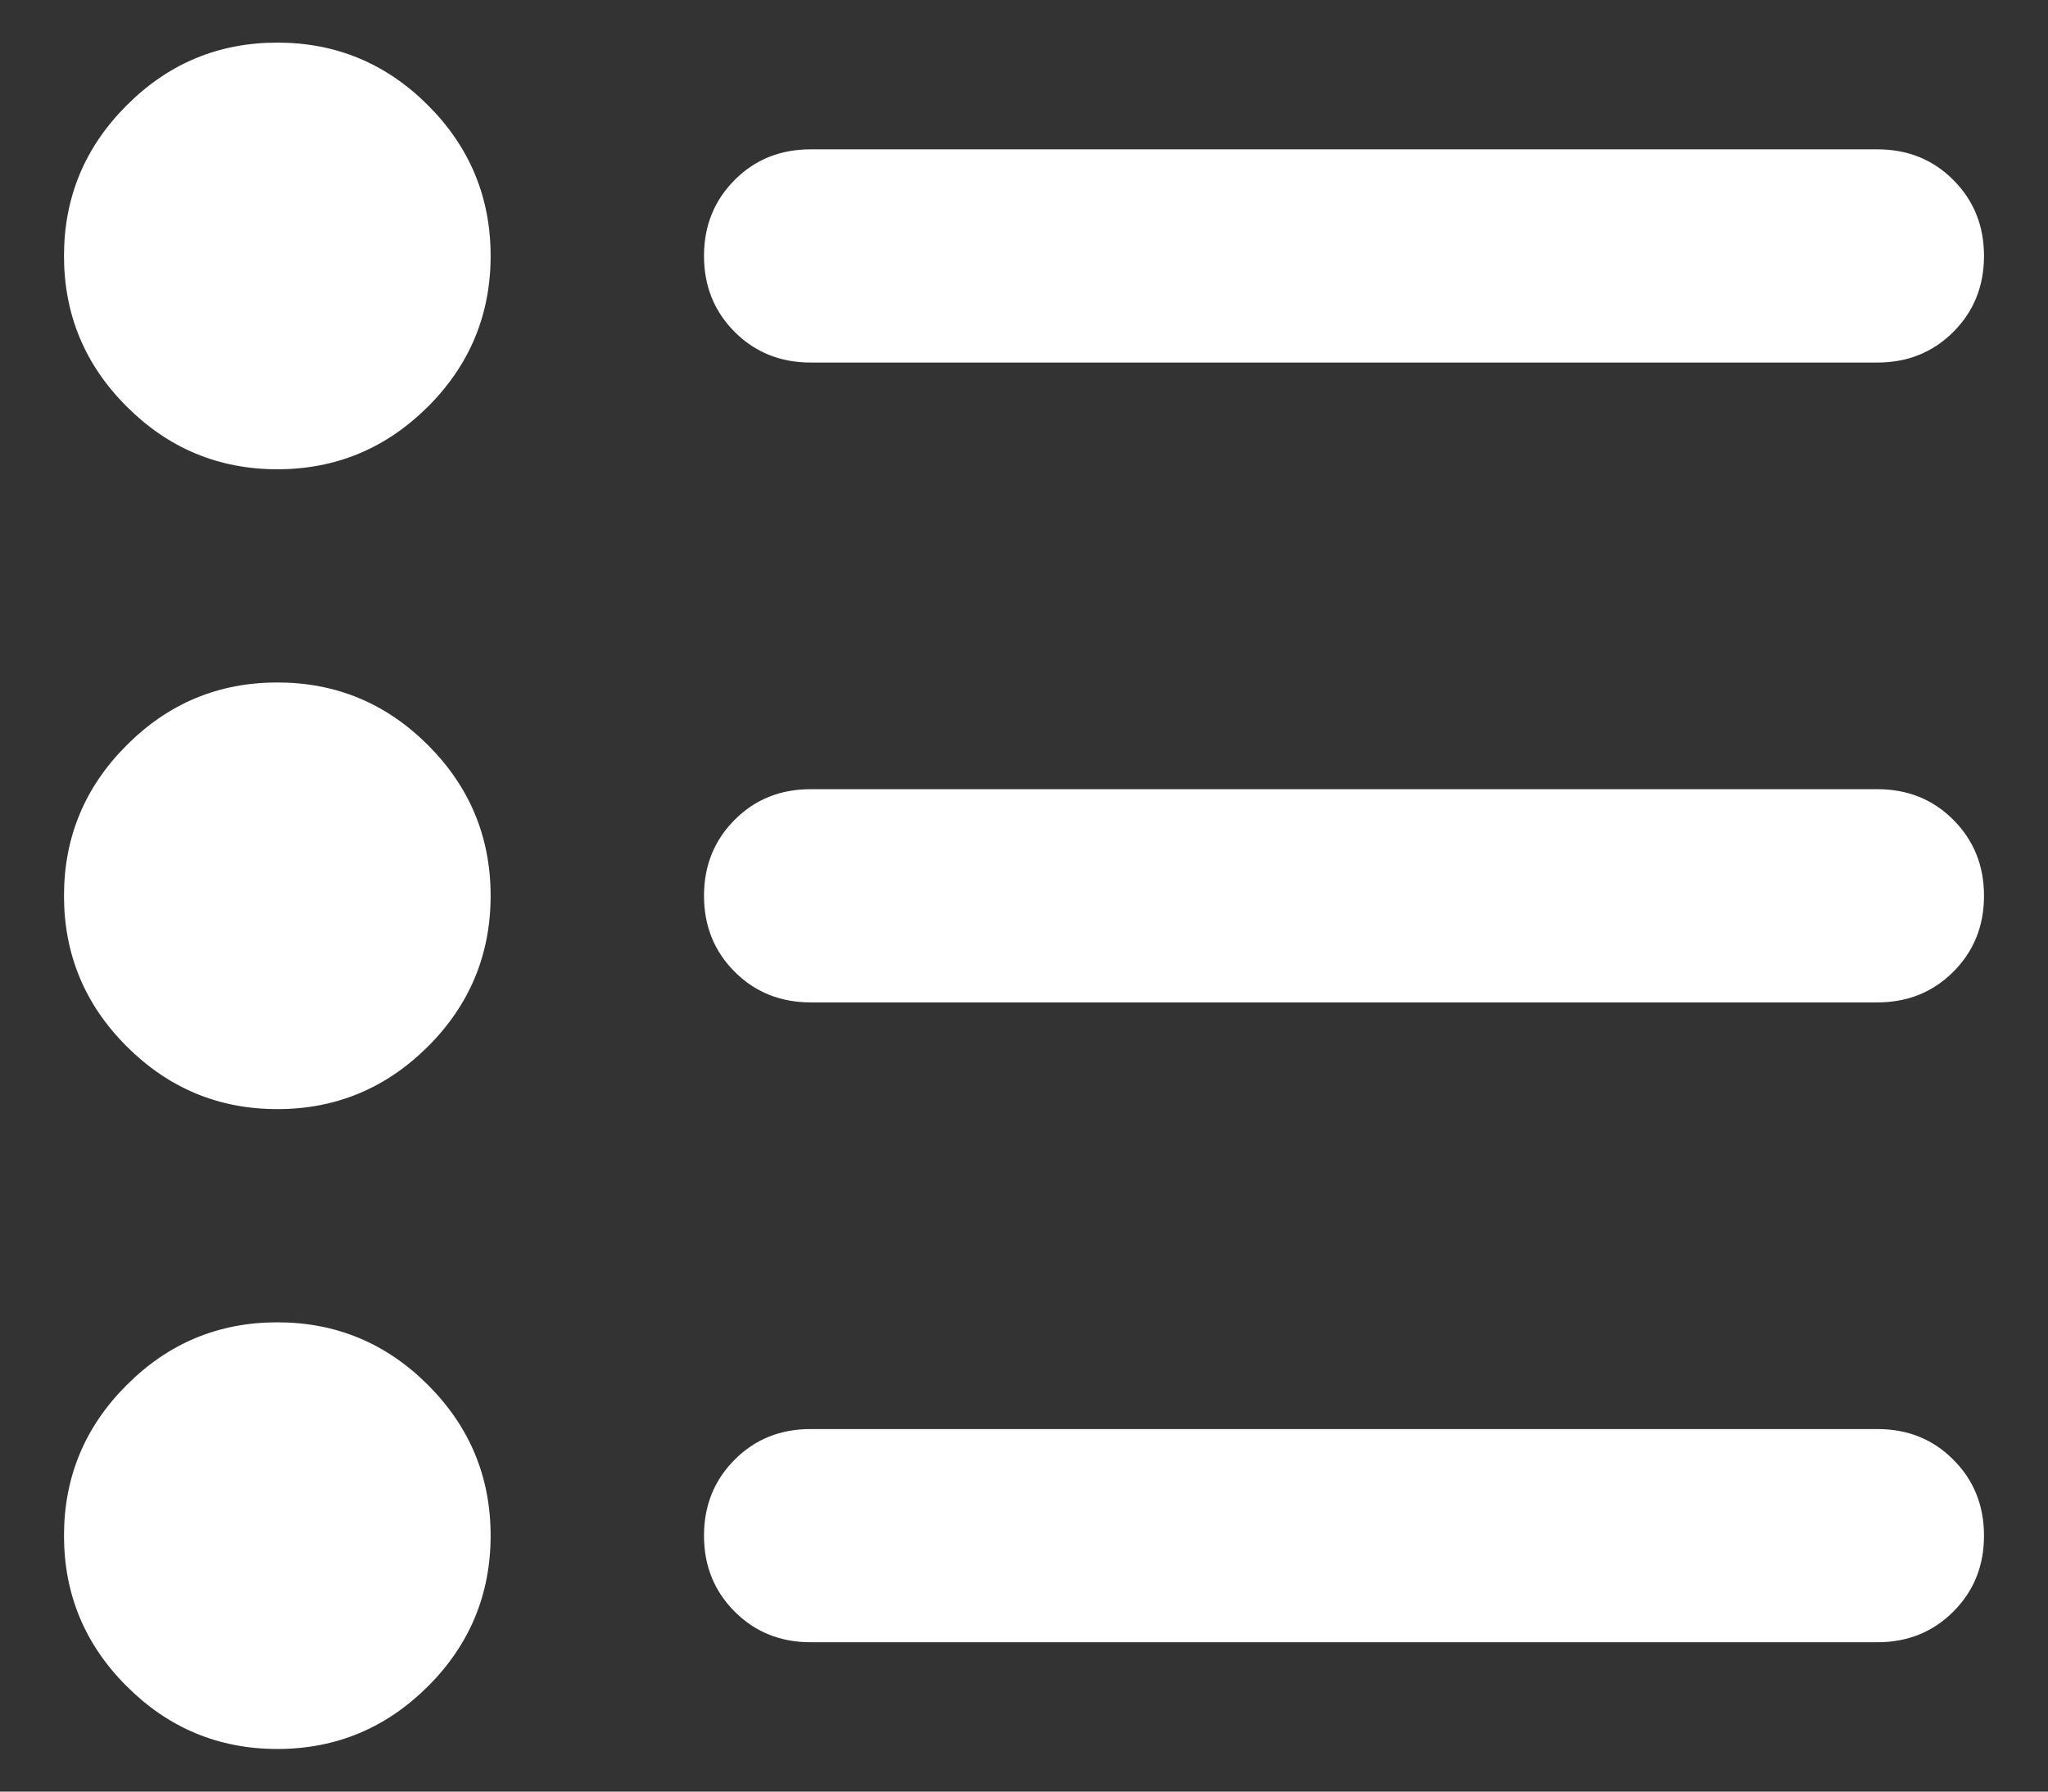 <svg width="16" height="14" viewBox="0 0 16 14" fill="none" xmlns="http://www.w3.org/2000/svg">
<rect x="0" y="0" width="16" height="14" fill="#333333" stroke="none"/>
<path d="M6.333 12.833C6.097 12.833 5.899 12.753 5.74 12.594C5.58 12.434 5.5 12.236 5.5 12C5.5 11.764 5.58 11.566 5.74 11.406C5.899 11.246 6.097 11.167 6.333 11.167H14.667C14.903 11.167 15.101 11.246 15.26 11.406C15.42 11.566 15.5 11.764 15.5 12C15.5 12.236 15.42 12.434 15.26 12.594C15.101 12.753 14.903 12.833 14.667 12.833H6.333ZM6.333 7.833C6.097 7.833 5.899 7.753 5.74 7.594C5.58 7.434 5.5 7.236 5.5 7C5.5 6.764 5.58 6.566 5.74 6.406C5.899 6.246 6.097 6.167 6.333 6.167H14.667C14.903 6.167 15.101 6.246 15.26 6.406C15.42 6.566 15.5 6.764 15.5 7C15.5 7.236 15.42 7.434 15.26 7.594C15.101 7.753 14.903 7.833 14.667 7.833H6.333ZM6.333 2.833C6.097 2.833 5.899 2.753 5.74 2.594C5.58 2.434 5.5 2.236 5.5 2C5.5 1.764 5.58 1.566 5.74 1.406C5.899 1.246 6.097 1.167 6.333 1.167H14.667C14.903 1.167 15.101 1.246 15.26 1.406C15.42 1.566 15.5 1.764 15.5 2C15.5 2.236 15.42 2.434 15.26 2.594C15.101 2.753 14.903 2.833 14.667 2.833H6.333ZM2.167 13.667C1.708 13.667 1.316 13.503 0.99 13.177C0.663 12.851 0.5 12.458 0.5 12C0.5 11.542 0.663 11.149 0.99 10.823C1.316 10.496 1.708 10.333 2.167 10.333C2.625 10.333 3.017 10.496 3.344 10.823C3.67 11.149 3.833 11.542 3.833 12C3.833 12.458 3.67 12.851 3.344 13.177C3.017 13.503 2.625 13.667 2.167 13.667ZM2.167 8.667C1.708 8.667 1.316 8.503 0.99 8.177C0.663 7.851 0.5 7.458 0.5 7C0.5 6.542 0.663 6.149 0.99 5.823C1.316 5.496 1.708 5.333 2.167 5.333C2.625 5.333 3.017 5.496 3.344 5.823C3.67 6.149 3.833 6.542 3.833 7C3.833 7.458 3.67 7.851 3.344 8.177C3.017 8.503 2.625 8.667 2.167 8.667ZM2.167 3.667C1.708 3.667 1.316 3.503 0.99 3.177C0.663 2.851 0.5 2.458 0.5 2C0.5 1.542 0.663 1.149 0.99 0.823C1.316 0.496 1.708 0.333 2.167 0.333C2.625 0.333 3.017 0.496 3.344 0.823C3.67 1.149 3.833 1.542 3.833 2C3.833 2.458 3.67 2.851 3.344 3.177C3.017 3.503 2.625 3.667 2.167 3.667Z" fill="white"/>
</svg>
